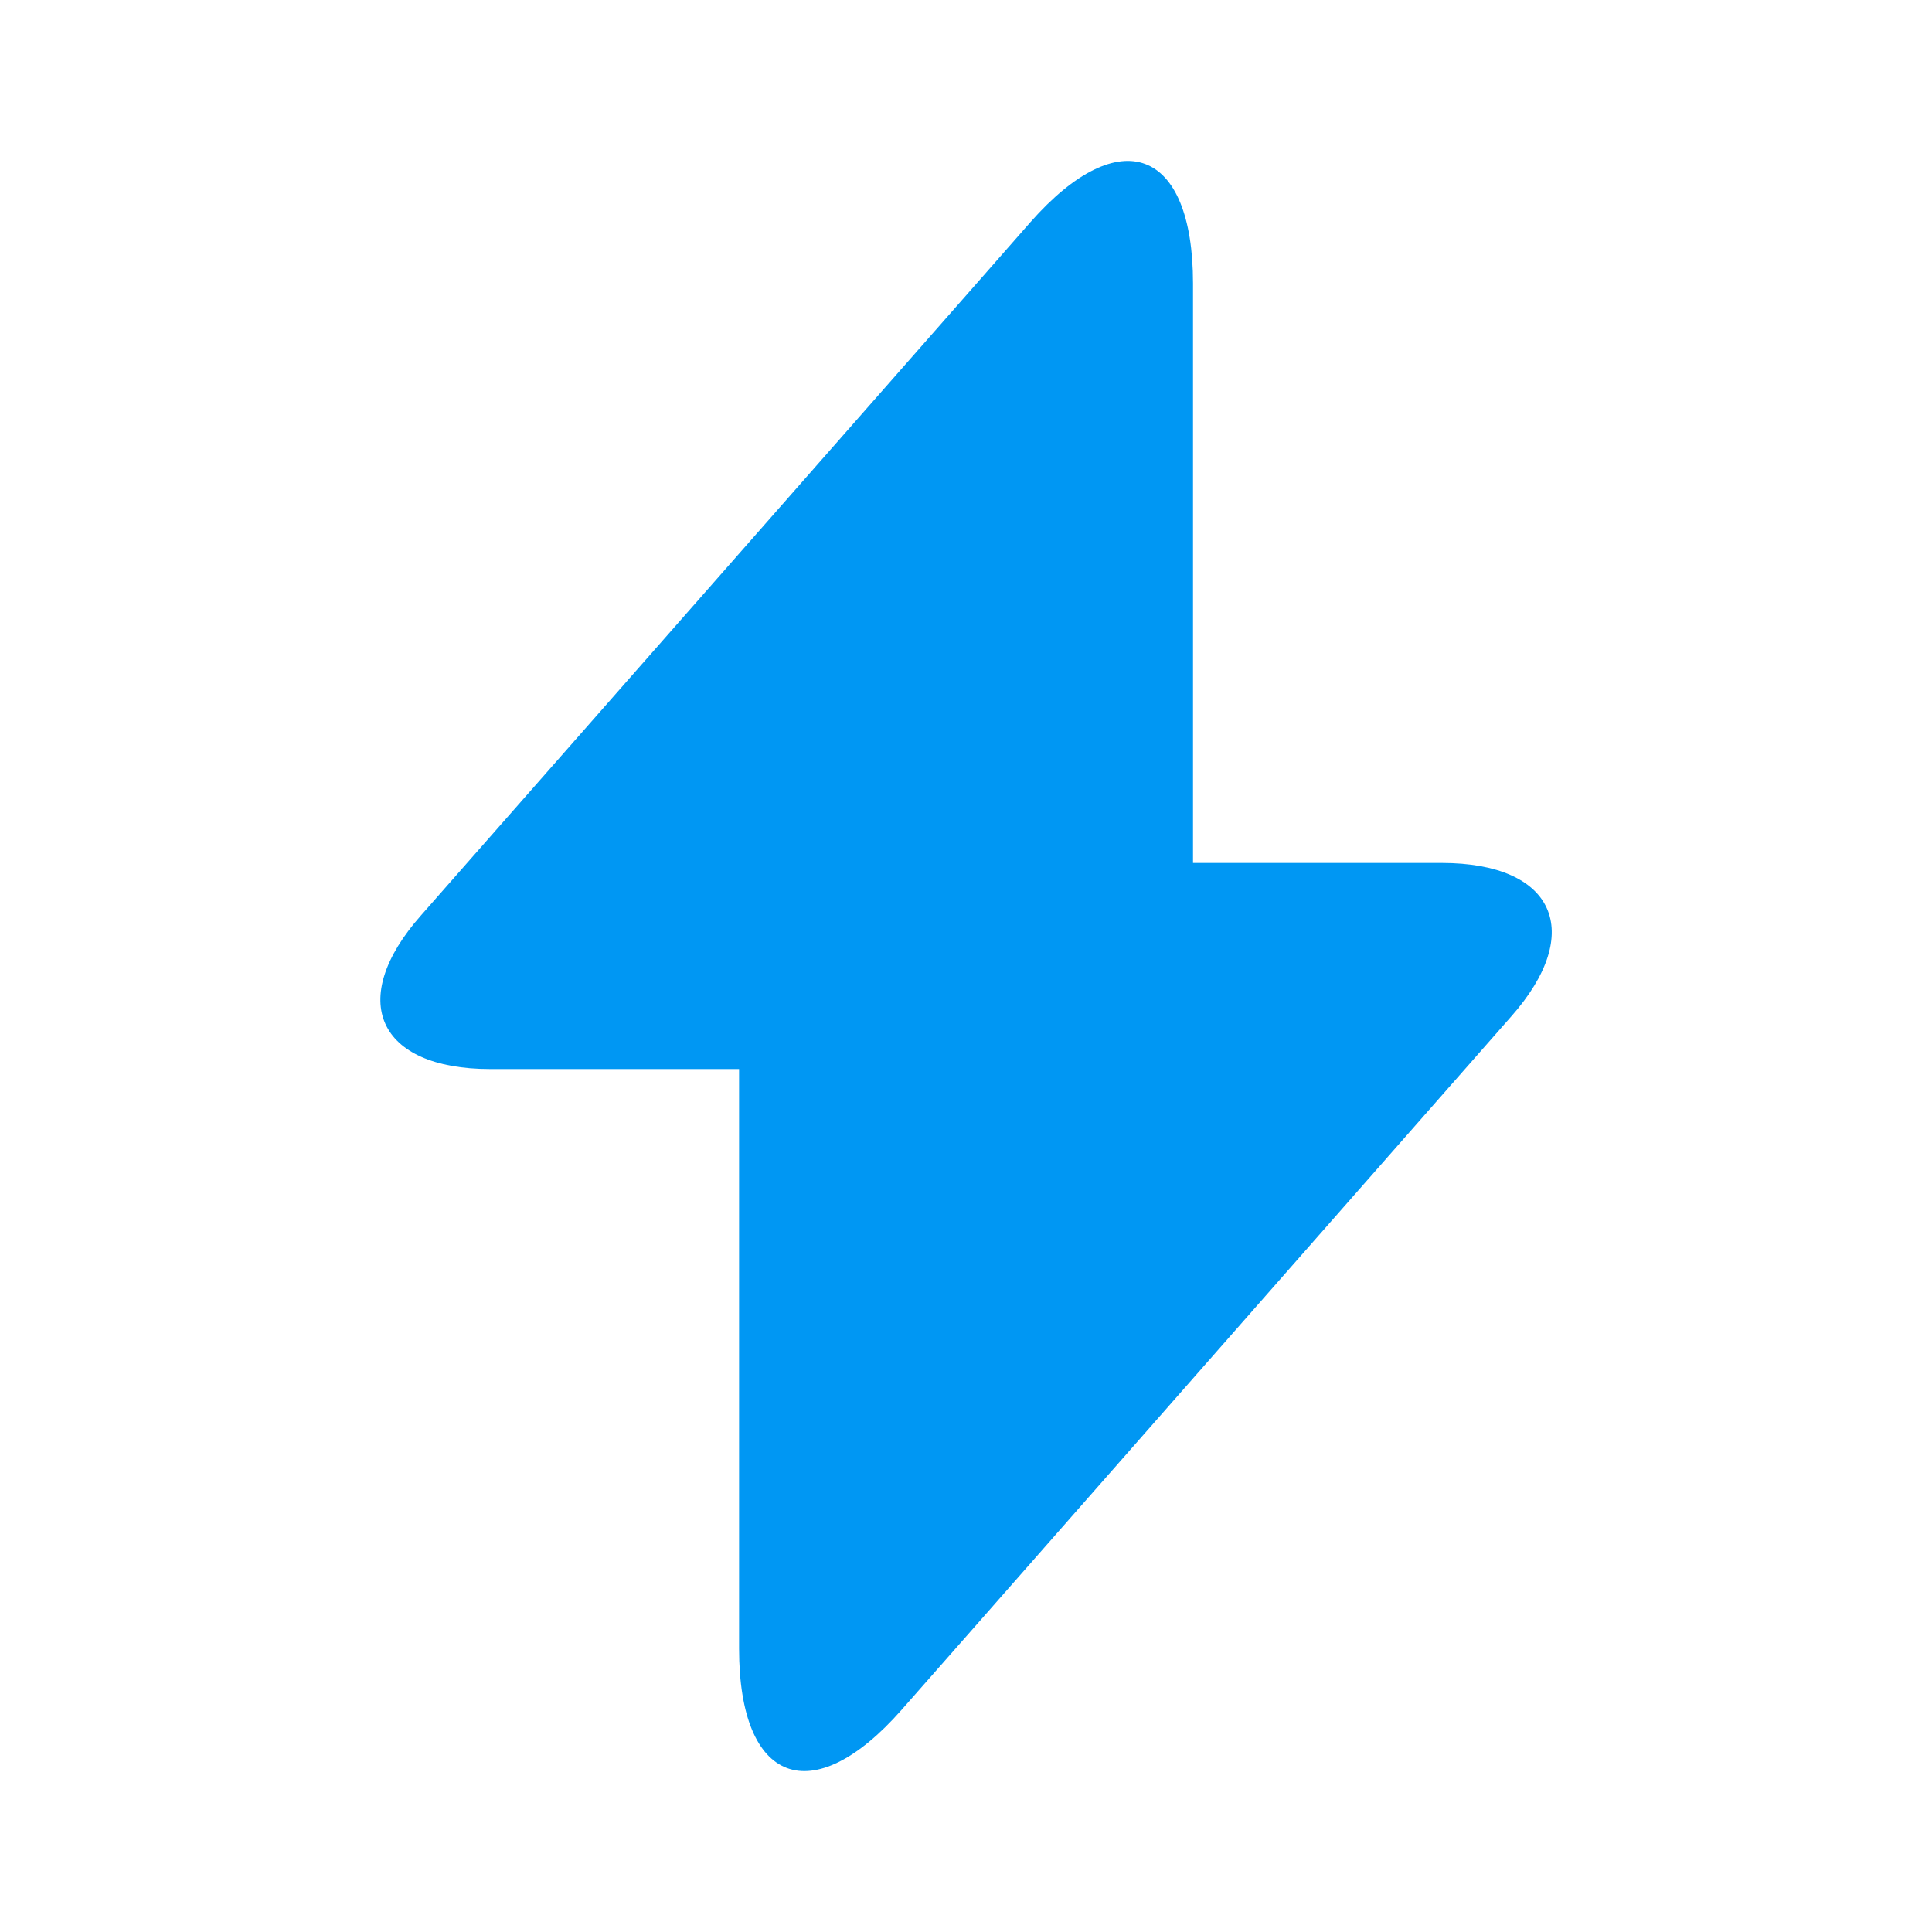 <svg width="24" height="24" viewBox="0 0 24 24" fill="none" xmlns="http://www.w3.org/2000/svg">
<path d="M17.91 10.72H14.82V3.52C14.82 1.84 13.911 1.5 12.8 2.76L12.001 3.67L5.231 11.37C4.301 12.42 4.691 13.28 6.09 13.28H9.181V20.48C9.181 22.16 10.091 22.5 11.2 21.24L12.001 20.33L18.77 12.63C19.701 11.58 19.311 10.72 17.91 10.72Z" fill="#0097F3"/>
</svg>
